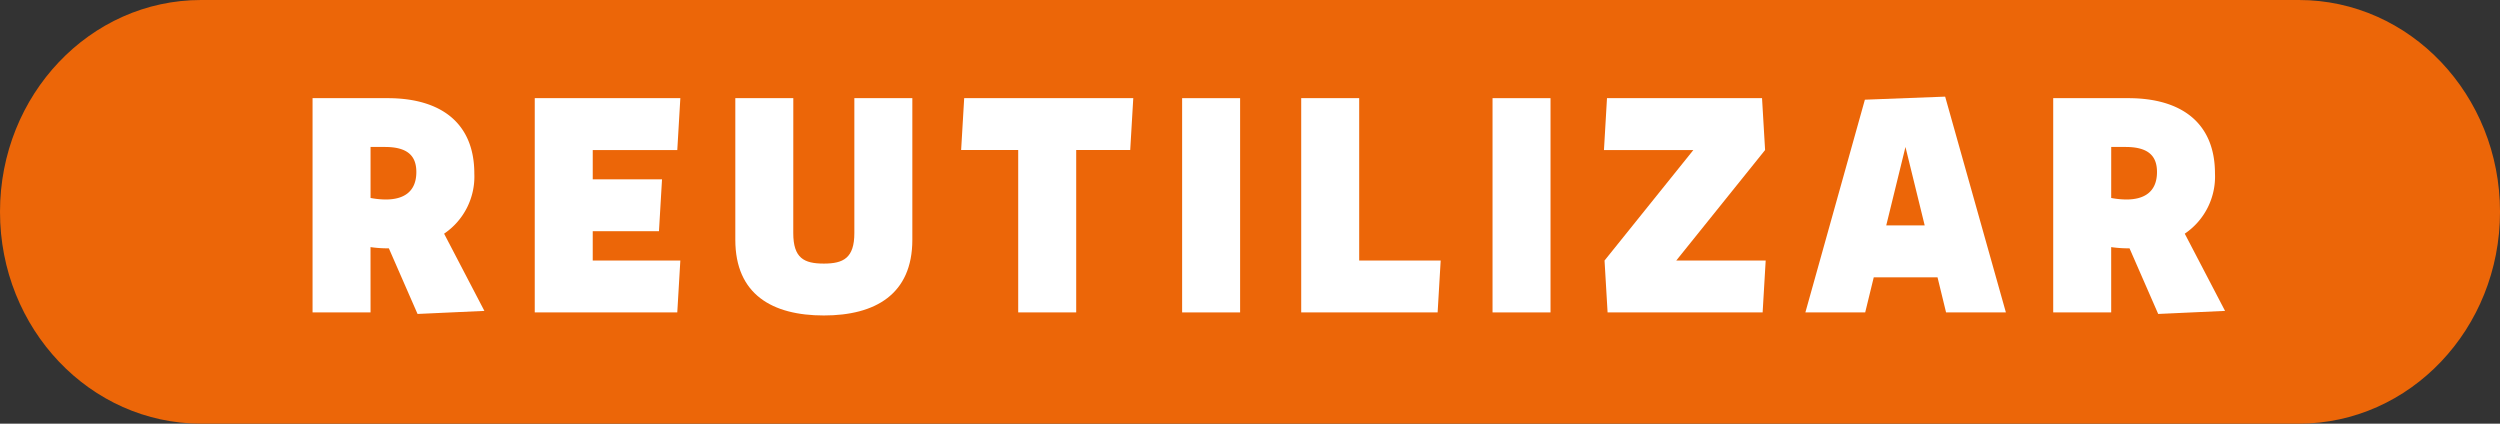 <svg xmlns="http://www.w3.org/2000/svg" width="327.217" height="55.453" viewBox="0 0 327.217 55.453"><rect x="0" y="0" width="327.217" height="55.453" fill="#333333" stroke="none"/><defs><style>.a{fill:#ec6608;}.b{isolation:isolate;}.c{fill:#fff;}</style></defs><g transform="translate(-4395 999.237)"><path class="a" d="M4421.33-999.237h274.556c14.542,0,26.331,12.413,26.331,27.726h0c0,15.313-11.789,27.726-26.331,27.726H4421.33c-14.542,0-26.33-12.413-26.33-27.726h0C4395-986.824,4406.788-999.237,4421.33-999.237Z"/><g class="b"><g class="b"><path class="c" d="M4443.5-958.346h-7.591v-28.043h9.827c6.952,0,11.346,3.236,11.346,9.867a9.014,9.014,0,0,1-3.955,7.87l5.273,10.107-8.749.4-3.755-8.589a15.6,15.6,0,0,1-2.4-.16Zm0-14.98a10.9,10.9,0,0,0,2,.2c2.276,0,3.994-.959,3.994-3.6,0-2.117-1.158-3.275-4.114-3.275H4443.5Z"/><path class="c" d="M4464.992-986.389h19.056l-.4,6.791h-11.066v3.835h9.068l-.4,6.791h-8.669v3.835h11.466l-.4,6.791h-18.656Z"/><path class="c" d="M4498.828-968.732c0,3.275,1.4,3.995,4,3.995,2.557,0,3.995-.72,3.995-3.995v-17.657h7.59v18.536c0,7.15-4.874,9.907-11.585,9.907-6.751,0-11.585-2.757-11.585-9.907v-18.536h7.59Z"/><path class="c" d="M4520.8-979.6l.4-6.791h22.131l-.4,6.791h-7.071v21.252h-7.59V-979.6Z"/><path class="c" d="M4557.314-986.389v28.043h-7.589v-28.043Z"/><path class="c" d="M4572.9-986.389v21.252h10.666l-.4,6.791h-17.856v-28.043Z"/><path class="c" d="M4597.943-986.389v28.043h-7.59v-28.043Z"/><path class="c" d="M4605.334-986.389h20.293l.4,6.791L4614.4-965.137h11.705l-.4,6.791h-20.293l-.4-6.791,11.625-14.461h-11.7Z"/><path class="c" d="M4640.249-962.939l-1.119,4.593H4631.3l7.789-27.843,10.507-.4,7.949,28.242h-7.83l-1.118-4.593ZM4644.4-980l-2.516,10.266h5.033Z"/><path class="c" d="M4671.328-958.346h-7.59v-28.043h9.827c6.952,0,11.346,3.236,11.346,9.867a9.011,9.011,0,0,1-3.955,7.87l5.273,10.107-8.749.4-3.754-8.589a15.624,15.624,0,0,1-2.4-.16Zm0-14.98a10.924,10.924,0,0,0,2,.2c2.277,0,3.994-.959,3.994-3.6,0-2.117-1.158-3.275-4.114-3.275h-1.878Z"/></g></g></g></svg>